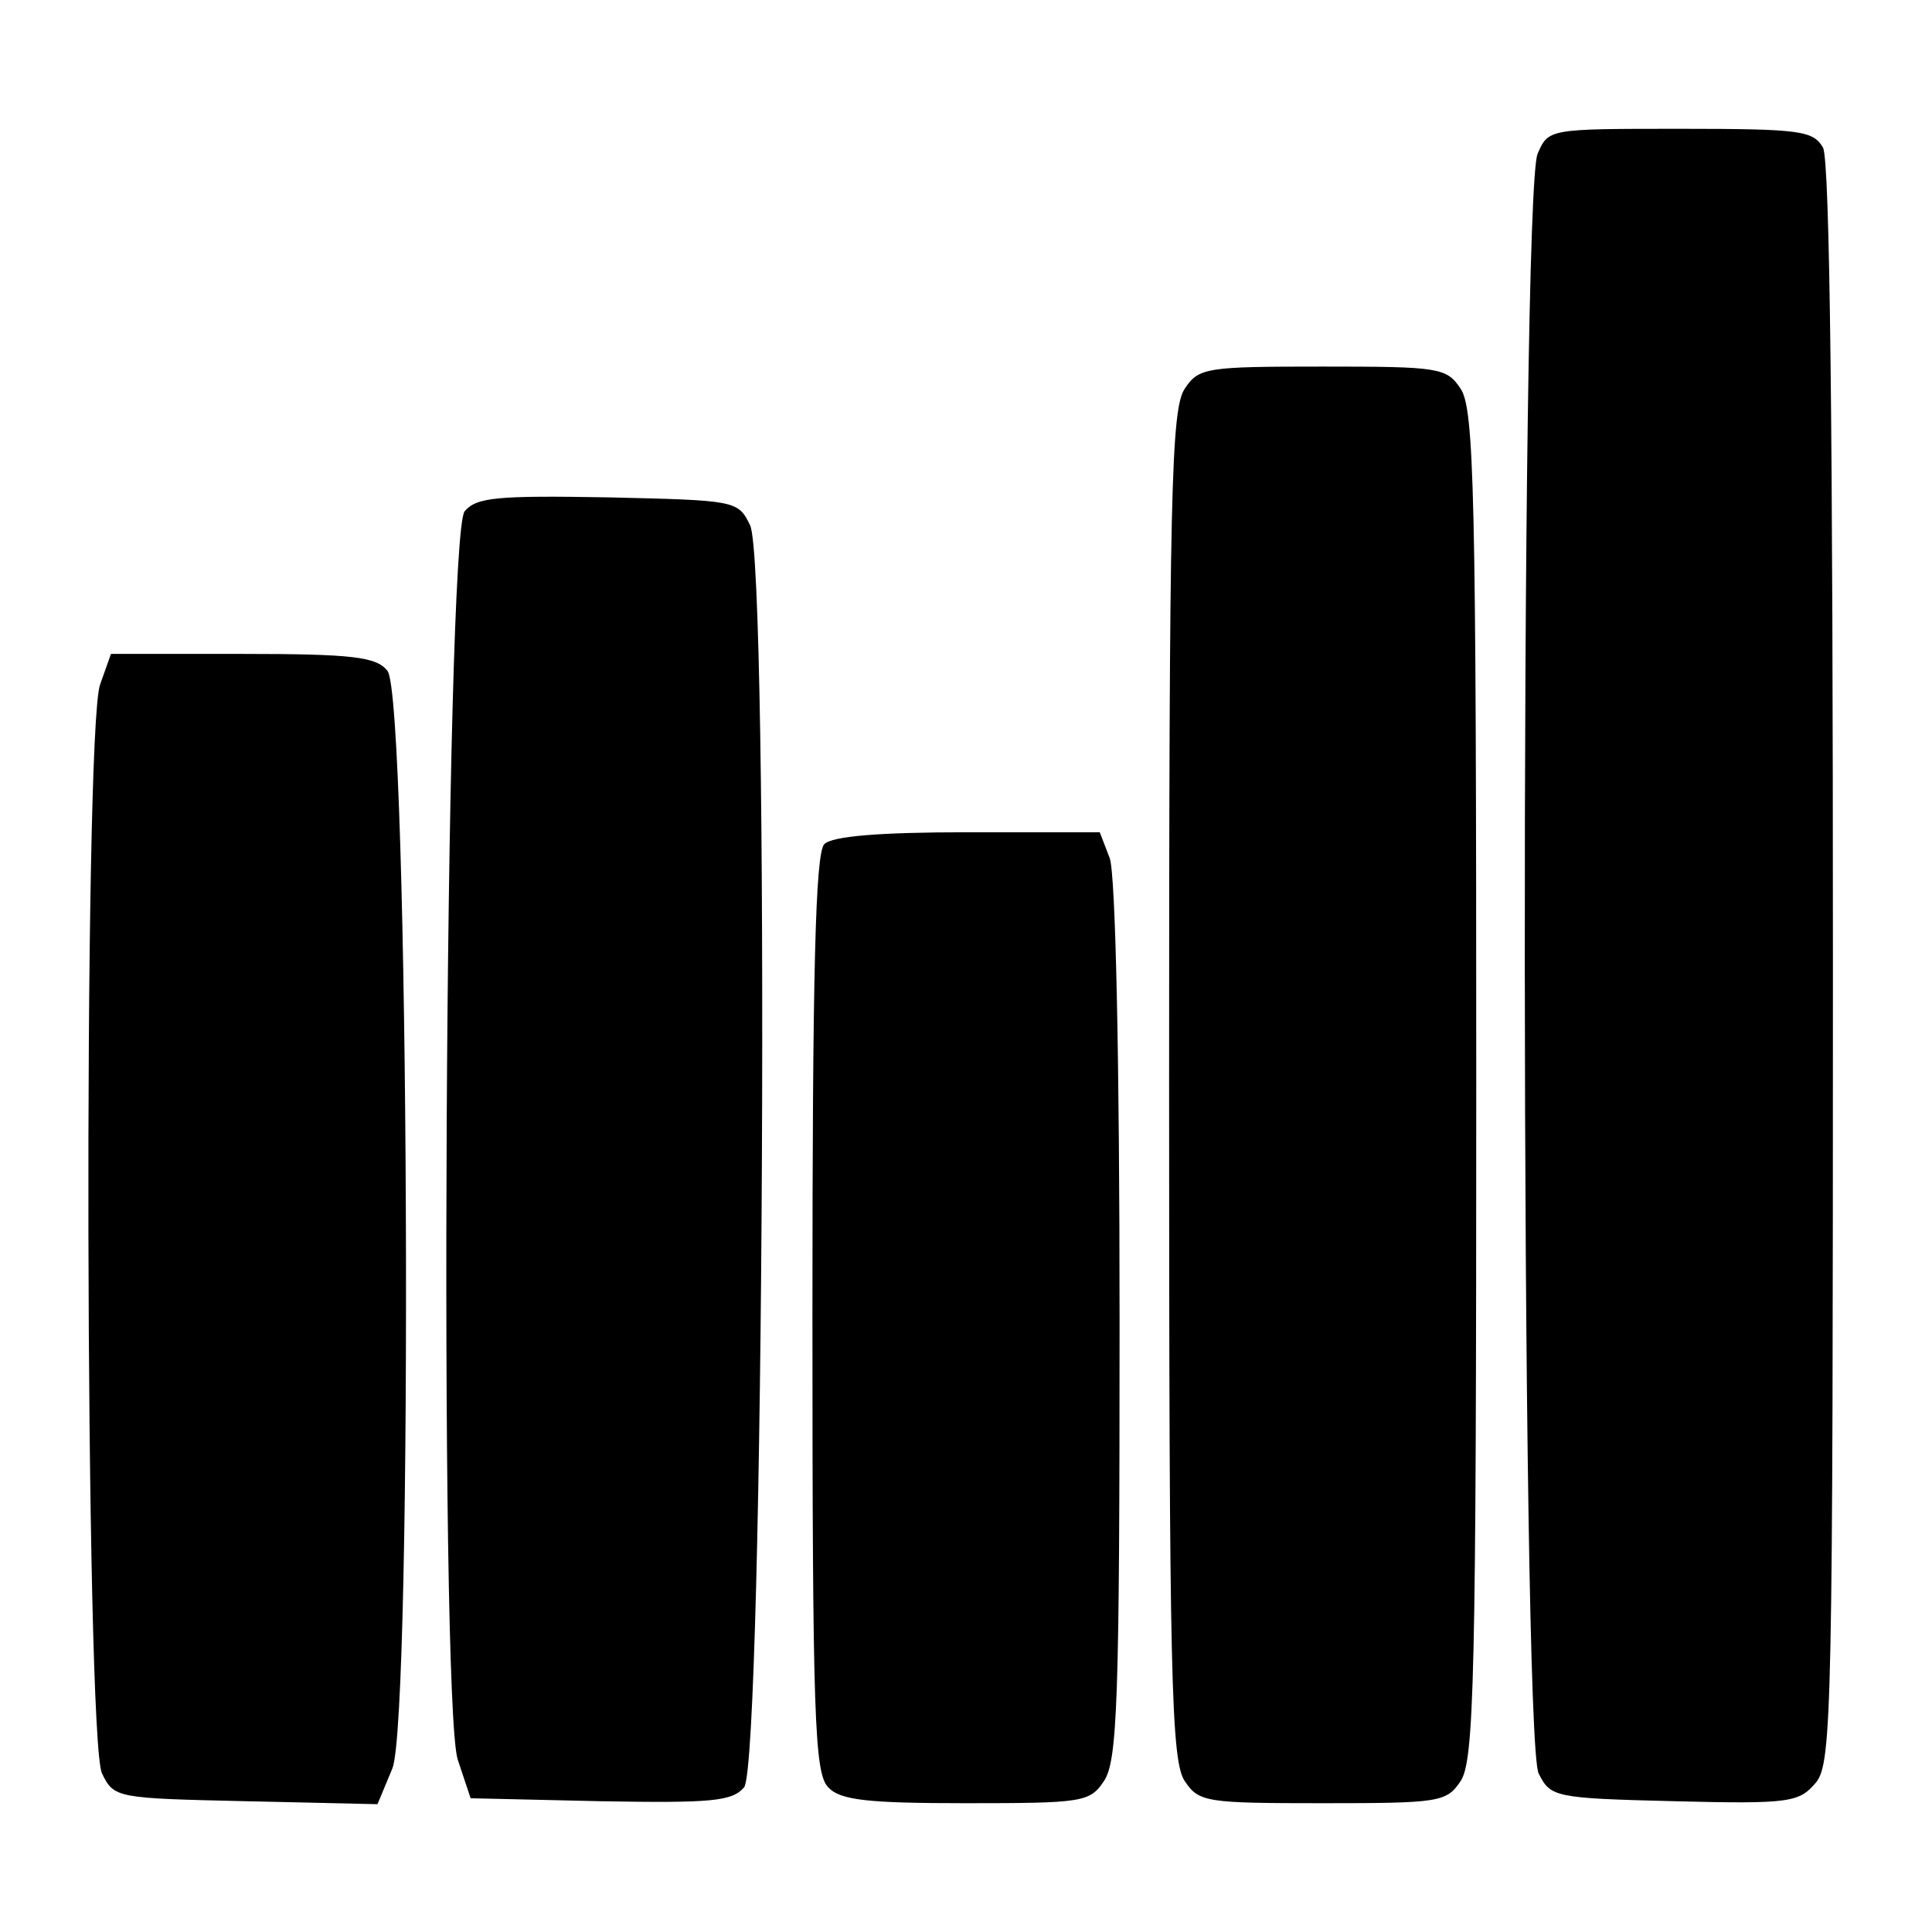<?xml version="1.0" standalone="no"?>
<!DOCTYPE svg PUBLIC "-//W3C//DTD SVG 20010904//EN"
 "http://www.w3.org/TR/2001/REC-SVG-20010904/DTD/svg10.dtd">
<svg version="1.0" xmlns="http://www.w3.org/2000/svg"
 width="195pt" height="195pt" viewBox="0 0 195 195"
 preserveAspectRatio="xMidYMid meet">
<g transform="translate(0,195) scale(0.1,-0.1)"
fill="#000000" stroke="none">
<path d="M1552 1795 c-18 -39 -17 -1600 1 -1635 12 -24 16 -25 137 -28 118 -3
126 -1 143 19 16 20 17 74 17 826 0 535 -3 811 -10 824 -10 17 -22 19 -144 19
-133 0 -133 0 -144 -25z"/>
<path d="M1196 1558 c-14 -20 -16 -103 -16 -703 0 -600 2 -683 16 -703 14 -21
22 -22 139 -22 117 0 125 1 139 22 14 20 16 103 16 703 0 600 -2 683 -16 703
-14 21 -22 22 -139 22 -117 0 -125 -1 -139 -22z"/>
<path d="M469 1434 c-20 -24 -26 -1200 -7 -1260 l13 -39 131 -3 c113 -2 133 0
145 14 20 24 26 1236 6 1274 -12 25 -15 25 -143 28 -113 2 -133 0 -145 -14z"/>
<path d="M101 1259 c-17 -48 -15 -1066 2 -1099 12 -25 15 -25 145 -28 l133 -3
15 36 c21 51 17 1083 -5 1108 -11 14 -35 17 -146 17 l-133 0 -11 -31z"/>
<path d="M832 1098 c-9 -9 -12 -128 -12 -474 0 -407 2 -464 16 -478 12 -13 40
-16 139 -16 117 0 125 1 139 22 14 20 16 81 16 465 0 263 -4 452 -10 467 l-10
26 -133 0 c-90 0 -137 -4 -145 -12z"/>
</g>
</svg>
